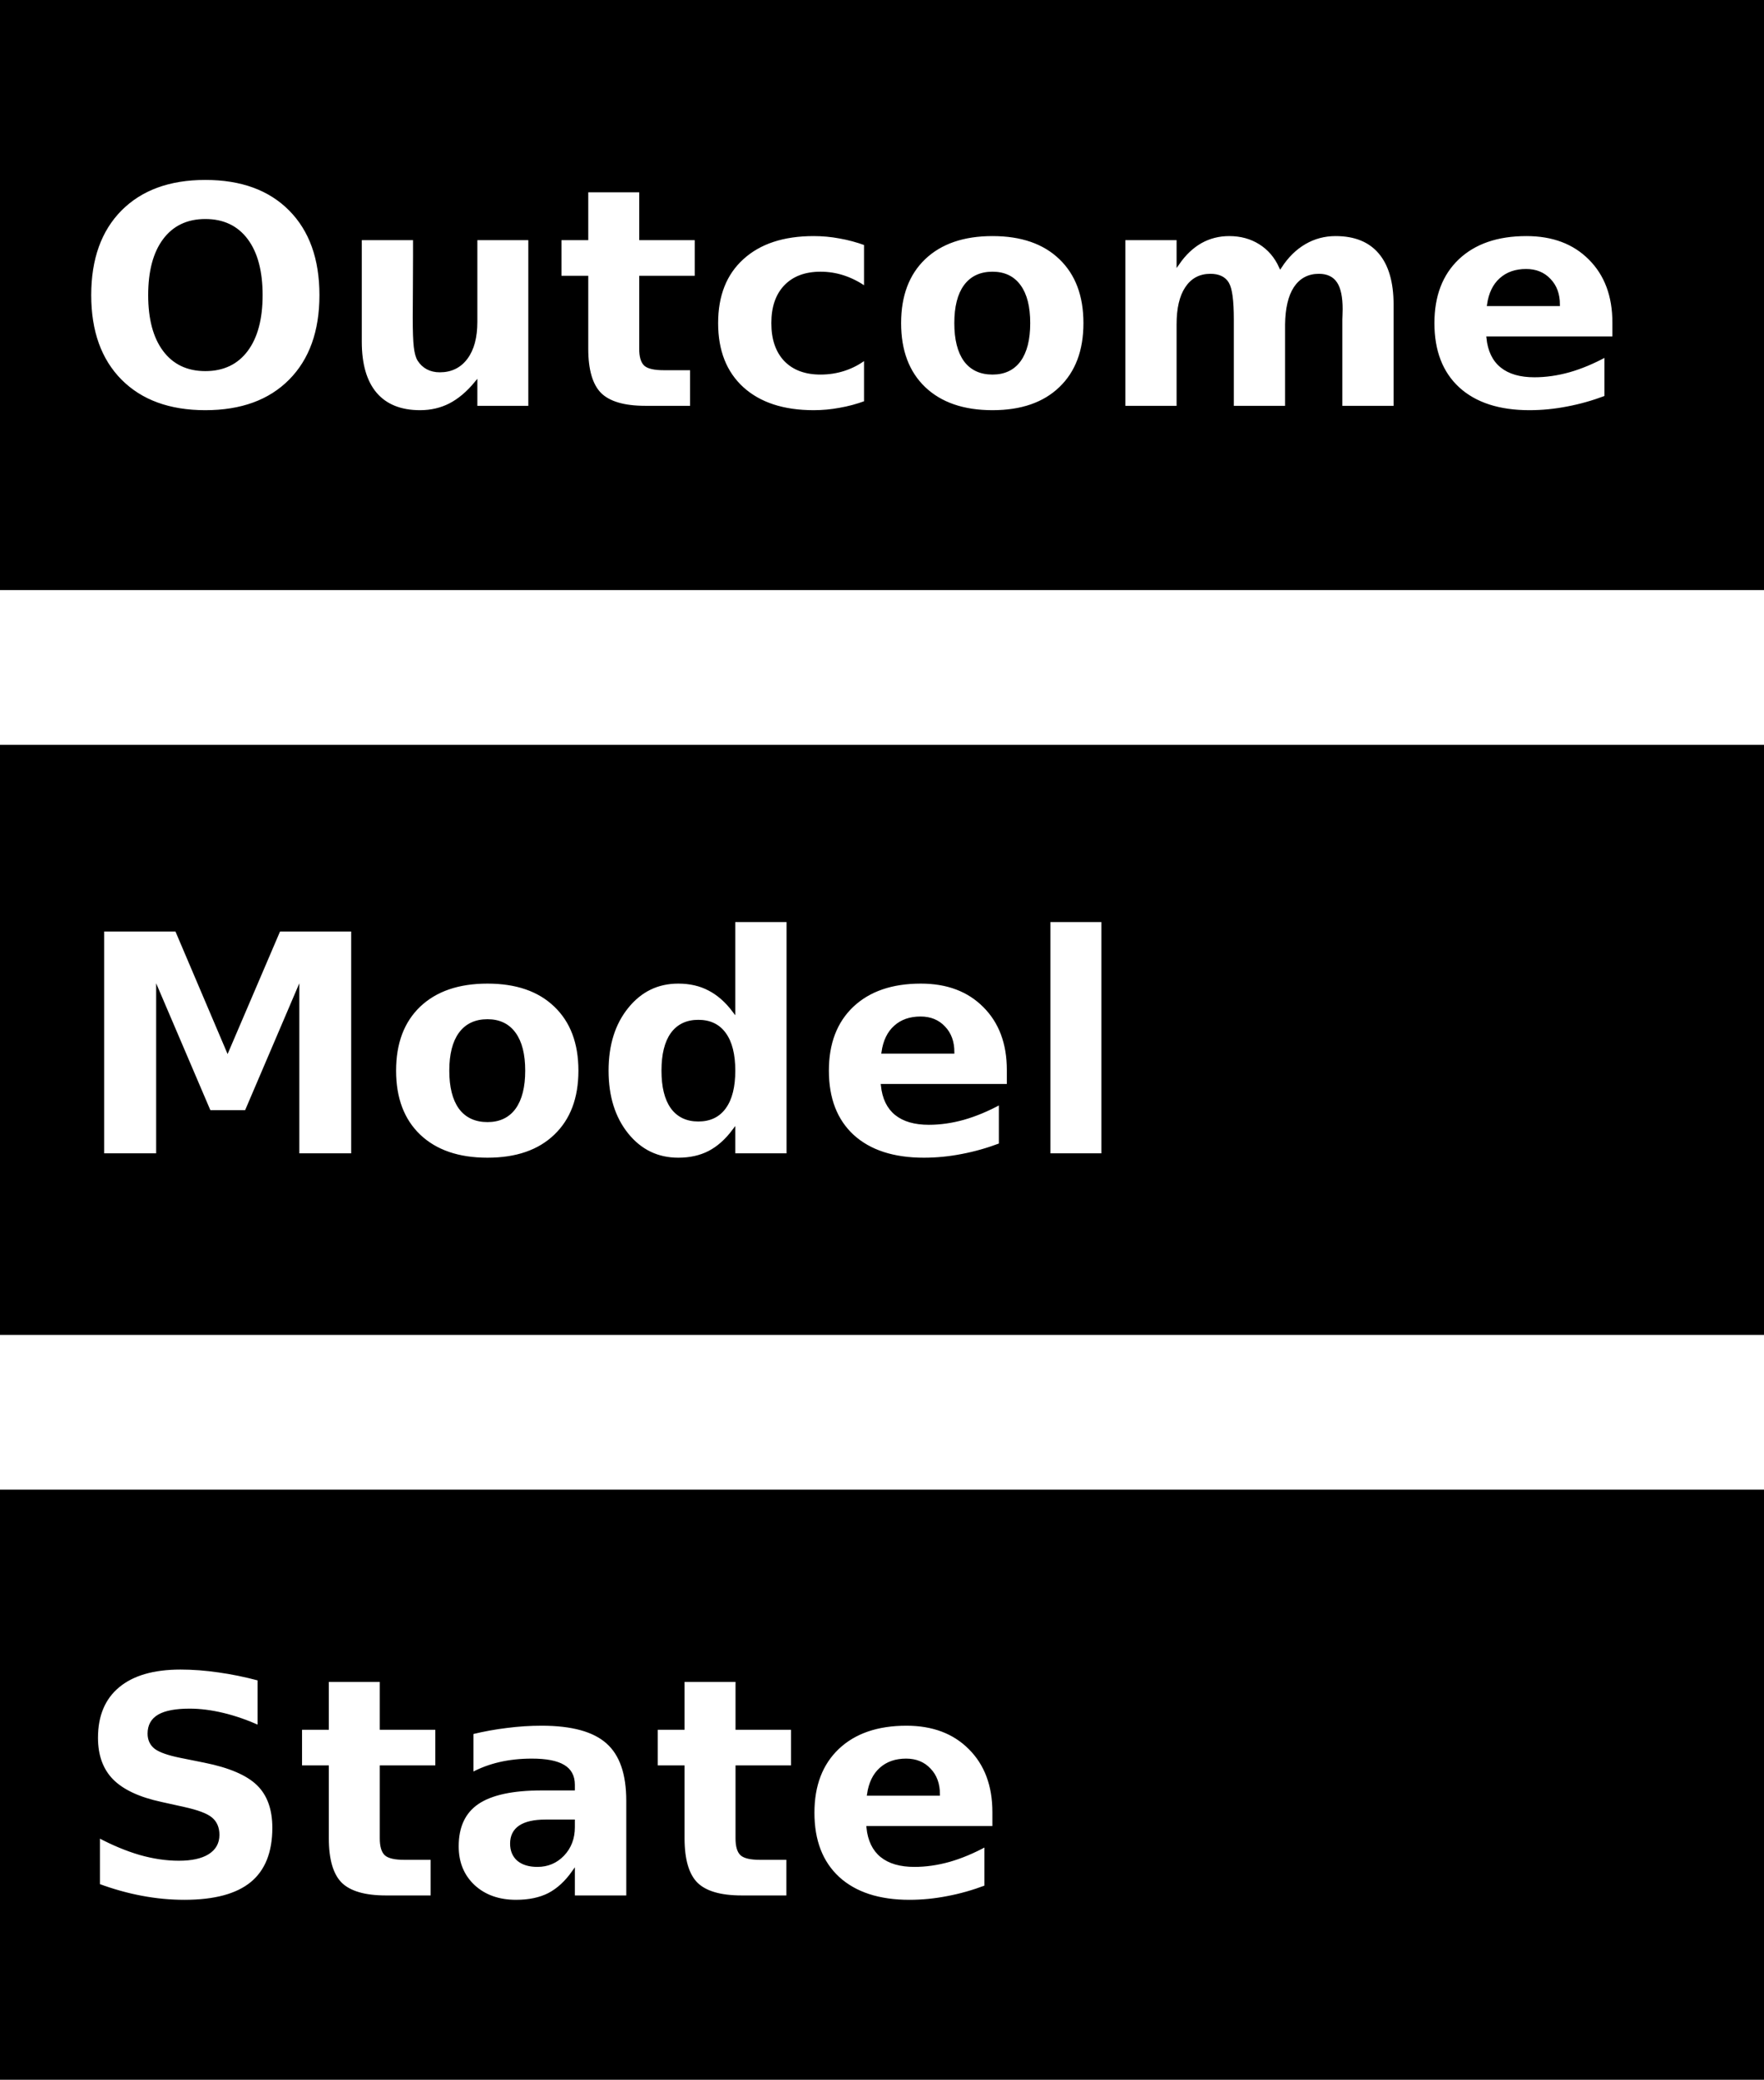 <?xml version="1.0"?>

<!-- Created with Inkscape (http://www.inkscape.org/) --> <svg xmlns:osb="http://www.openswatchbook.org/uri/2009/osb" xmlns:dc="http://purl.org/dc/elements/1.1/" xmlns:cc="http://creativecommons.org/ns#" xmlns:rdf="http://www.w3.org/1999/02/22-rdf-syntax-ns#" xmlns:svg="http://www.w3.org/2000/svg" xmlns="http://www.w3.org/2000/svg" xmlns:xlink="http://www.w3.org/1999/xlink" xmlns:sodipodi="http://sodipodi.sourceforge.net/DTD/sodipodi-0.dtd" xmlns:inkscape="http://www.inkscape.org/namespaces/inkscape" width="169.614" height="199.917" viewBox="0 0 600.996 708.367" id="svg2" version="1.1" inkscape:version="0.91 r13725" sodipodi:docname="outcome_model_state.svg"> <defs id="defs4"> <linearGradient id="linearGradient4198" osb:paint="solid"> <stop style="stop-color:#ffffff;stop-opacity:1;" offset="0" id="stop4200"></stop> </linearGradient> <linearGradient id="linearGradient4138" osb:paint="solid"> <stop style="stop-color:#000000;stop-opacity:1;" offset="0" id="stop4140"></stop> </linearGradient> <linearGradient inkscape:collect="always" xlink:href="#linearGradient4138" id="linearGradient4142" x1="176.322" y1="275.755" x2="498.243" y2="275.755" gradientUnits="userSpaceOnUse" gradientTransform="translate(-176.322,-191.131)"></linearGradient> <linearGradient inkscape:collect="always" xlink:href="#linearGradient4138" id="linearGradient4142-3" x1="176.322" y1="275.755" x2="498.243" y2="275.755" gradientUnits="userSpaceOnUse" gradientTransform="translate(-176.322,62.555)"></linearGradient> <linearGradient inkscape:collect="always" xlink:href="#linearGradient4138" id="linearGradient4142-3-5" x1="176.322" y1="275.755" x2="498.243" y2="275.755" gradientUnits="userSpaceOnUse" gradientTransform="translate(-176.322,316.24)"></linearGradient> <linearGradient inkscape:collect="always" xlink:href="#linearGradient4198" id="linearGradient4219" gradientUnits="userSpaceOnUse" x1="124.221" y1="224.012" x2="134.343" y2="224.012" gradientTransform="translate(-25.337,121.175)"></linearGradient> <linearGradient y2="224.012" x2="134.343" y1="224.012" x1="124.221" gradientTransform="translate(-25.337,121.175)" gradientUnits="userSpaceOnUse" id="linearGradient4227" xlink:href="#linearGradient4198" inkscape:collect="always"></linearGradient> <linearGradient inkscape:collect="always" xlink:href="#linearGradient4198" id="linearGradient4277" gradientUnits="userSpaceOnUse" gradientTransform="translate(-25.337,372.867)" x1="124.221" y1="224.012" x2="134.343" y2="224.012"></linearGradient> <linearGradient y2="224.012" x2="134.343" y1="224.012" x1="124.221" gradientTransform="translate(-25.337,372.867)" gradientUnits="userSpaceOnUse" id="linearGradient4285" xlink:href="#linearGradient4198" inkscape:collect="always"></linearGradient> </defs> <sodipodi:namedview id="base" pagecolor="#ffffff" bordercolor="#666666" borderopacity="1.0" inkscape:pageopacity="0" inkscape:pageshadow="2" inkscape:zoom="0.83242346" inkscape:cx="47.099403" inkscape:cy="266.38627" inkscape:document-units="px" inkscape:current-layer="layer1" showgrid="false" inkscape:snap-object-midpoints="true" showguides="true" inkscape:guide-bbox="true" inkscape:snap-text-baseline="true" fit-margin-top="0" fit-margin-left="0" fit-margin-right="0" fit-margin-bottom="0" inkscape:window-width="1920" inkscape:window-height="1056" inkscape:window-x="0" inkscape:window-y="24" inkscape:window-maximized="1"> <sodipodi:guide position="300.498,666.922" orientation="1,0" id="guide4166"></sodipodi:guide> <sodipodi:guide position="25.35,540.716" orientation="1,0" id="guide4260"></sodipodi:guide> </sodipodi:namedview>  <g inkscape:label="Layer 1" inkscape:groupmode="layer" id="layer1" transform="translate(-72.692,-182.996)"> <path style="color:#000000;clip-rule:nonzero;display:inline;overflow:visible;visibility:visible;opacity:1;isolation:auto;mix-blend-mode:normal;color-interpolation:sRGB;color-interpolation-filters:linearRGB;solid-color:#000000;solid-opacity:1;fill:url(#linearGradient4142);fill-opacity:1;fill-rule:nonzero;stroke:#000000;stroke-width:0.996;stroke-linecap:butt;stroke-linejoin:miter;stroke-miterlimit:10;stroke-dasharray:none;stroke-dashoffset:0;stroke-opacity:1;marker:none;color-rendering:auto;image-rendering:auto;shape-rendering:auto;text-rendering:auto;enable-background:accumulate" d="M 0.498 0.498 L 0.498 200.498 L 600.498 200.498 L 600.498 0.498 L 0.498 0.498 z M 69.955 60.789 C 82.26 60.789 91.898 64.311 98.871 71.352 C 105.844 78.393 109.33 88.116 109.33 100.523 C 109.33 112.896 105.844 122.604 98.871 129.645 C 91.898 136.686 82.26 140.207 69.955 140.207 C 57.685 140.207 48.046 136.686 41.039 129.645 C 34.066 122.604 30.58 112.896 30.58 100.523 C 30.58 88.116 34.066 78.393 41.039 71.352 C 48.046 64.311 57.685 60.789 69.955 60.789 z M 199.922 64.994 L 218.277 64.994 L 218.277 81.297 L 237.195 81.297 L 237.195 94.422 L 218.277 94.422 L 218.277 118.775 C 218.277 121.441 218.808 123.254 219.867 124.211 C 220.927 125.134 223.027 125.594 226.172 125.594 L 235.605 125.594 L 235.605 138.719 L 219.867 138.719 C 212.621 138.719 207.476 137.215 204.434 134.207 C 201.426 131.165 199.922 126.021 199.922 118.775 L 199.922 94.422 L 190.797 94.422 L 190.797 81.297 L 199.922 81.297 L 199.922 64.994 z M 69.955 75.094 C 63.939 75.094 59.272 77.316 55.957 81.76 C 52.642 86.203 50.984 92.457 50.984 100.523 C 50.984 108.556 52.642 114.793 55.957 119.236 C 59.272 123.68 63.939 125.902 69.955 125.902 C 76.005 125.902 80.687 123.68 84.002 119.236 C 87.317 114.793 88.975 108.556 88.975 100.523 C 88.975 92.457 87.317 86.203 84.002 81.76 C 80.687 77.316 76.005 75.094 69.955 75.094 z M 277.236 79.914 C 280.244 79.914 283.202 80.188 286.107 80.734 C 289.047 81.247 291.968 82.032 294.873 83.092 L 294.873 98.062 C 292.378 96.354 289.867 95.09 287.338 94.27 C 284.843 93.449 282.245 93.039 279.545 93.039 C 274.418 93.039 270.418 94.543 267.547 97.551 C 264.71 100.524 263.291 104.694 263.291 110.061 C 263.291 115.427 264.71 119.613 267.547 122.621 C 270.418 125.595 274.418 127.082 279.545 127.082 C 282.416 127.082 285.132 126.653 287.695 125.799 C 290.293 124.944 292.686 123.681 294.873 122.006 L 294.873 137.027 C 292.002 138.087 289.081 138.874 286.107 139.387 C 283.168 139.934 280.21 140.207 277.236 140.207 C 266.88 140.207 258.78 137.558 252.936 132.26 C 247.091 126.928 244.168 119.528 244.168 110.061 C 244.168 100.593 247.091 93.21 252.936 87.912 C 258.78 82.58 266.88 79.914 277.236 79.914 z M 338.145 79.914 C 348.022 79.914 355.73 82.58 361.268 87.912 C 366.839 93.244 369.625 100.627 369.625 110.061 C 369.625 119.494 366.839 126.877 361.268 132.209 C 355.73 137.541 348.022 140.207 338.145 140.207 C 328.232 140.207 320.475 137.541 314.869 132.209 C 309.298 126.877 306.512 119.494 306.512 110.061 C 306.512 100.627 309.298 93.244 314.869 87.912 C 320.475 82.58 328.232 79.914 338.145 79.914 z M 418.793 79.914 C 422.758 79.914 426.261 80.871 429.303 82.785 C 432.345 84.699 434.652 87.382 436.225 90.834 C 438.549 87.279 441.3 84.578 444.479 82.732 C 447.691 80.853 451.211 79.914 455.039 79.914 C 461.636 79.914 466.661 81.946 470.113 86.014 C 473.565 90.081 475.291 95.995 475.291 103.754 L 475.291 138.719 L 456.834 138.719 L 456.834 108.777 C 456.868 108.333 456.885 107.873 456.885 107.395 C 456.919 106.916 456.938 106.232 456.938 105.344 C 456.938 101.276 456.339 98.337 455.143 96.525 C 453.946 94.68 452.016 93.756 449.35 93.756 C 445.863 93.756 443.162 95.191 441.248 98.062 C 439.368 100.934 438.395 105.087 438.326 110.521 L 438.326 138.719 L 419.869 138.719 L 419.869 108.777 C 419.869 102.42 419.322 98.337 418.229 96.525 C 417.135 94.68 415.186 93.756 412.383 93.756 C 408.862 93.756 406.146 95.208 404.232 98.113 C 402.318 100.984 401.361 105.104 401.361 110.471 L 401.361 138.719 L 382.904 138.719 L 382.904 81.297 L 401.361 81.297 L 401.361 89.705 C 403.617 86.458 406.196 84.016 409.102 82.375 C 412.041 80.734 415.272 79.914 418.793 79.914 z M 520.049 79.914 C 529.072 79.914 536.285 82.63 541.686 88.064 C 547.12 93.499 549.838 100.764 549.838 109.855 L 549.838 115.084 L 506.924 115.084 C 507.368 119.391 508.924 122.62 511.59 124.773 C 514.256 126.927 517.982 128.004 522.768 128.004 C 526.63 128.004 530.576 127.44 534.609 126.312 C 538.677 125.15 542.847 123.406 547.119 121.082 L 547.119 135.232 C 542.778 136.873 538.438 138.104 534.098 138.924 C 529.757 139.778 525.415 140.207 521.074 140.207 C 510.684 140.207 502.601 137.574 496.824 132.311 C 491.082 127.013 488.211 119.597 488.211 110.061 C 488.211 100.695 491.03 93.329 496.67 87.963 C 502.344 82.597 510.137 79.914 520.049 79.914 z M 122.762 81.297 L 141.219 81.297 L 141.219 87.039 C 141.219 90.149 141.202 94.064 141.168 98.781 C 141.134 103.464 141.117 106.59 141.117 108.162 C 141.117 112.776 141.235 116.109 141.475 118.16 C 141.714 120.177 142.124 121.647 142.705 122.57 C 143.457 123.767 144.433 124.688 145.629 125.338 C 146.859 125.987 148.26 126.312 149.832 126.312 C 153.66 126.312 156.668 124.842 158.855 121.902 C 161.043 118.963 162.137 114.88 162.137 109.65 L 162.137 81.297 L 180.492 81.297 L 180.492 138.719 L 162.137 138.719 L 162.137 130.414 C 159.368 133.764 156.429 136.241 153.318 137.848 C 150.242 139.42 146.841 140.207 143.115 140.207 C 136.484 140.207 131.426 138.173 127.939 134.105 C 124.487 130.038 122.762 124.124 122.762 116.365 L 122.762 81.297 z M 519.947 92.115 C 516.393 92.115 513.505 93.124 511.283 95.141 C 509.062 97.123 507.676 99.994 507.129 103.754 L 530.971 103.754 C 530.971 100.268 529.945 97.465 527.895 95.346 C 525.878 93.192 523.229 92.115 519.947 92.115 z M 338.145 93.039 C 334.077 93.039 330.968 94.508 328.814 97.447 C 326.695 100.353 325.635 104.558 325.635 110.061 C 325.635 115.563 326.695 119.783 328.814 122.723 C 330.968 125.628 334.077 127.082 338.145 127.082 C 342.144 127.082 345.203 125.628 347.322 122.723 C 349.441 119.783 350.502 115.563 350.502 110.061 C 350.502 104.558 349.441 100.353 347.322 97.447 C 345.203 94.508 342.144 93.039 338.145 93.039 z " transform="translate(72.692,182.996)" id="rect4136"></path> <path style="color:#000000;clip-rule:nonzero;display:inline;overflow:visible;visibility:visible;opacity:1;isolation:auto;mix-blend-mode:normal;color-interpolation:sRGB;color-interpolation-filters:linearRGB;solid-color:#000000;solid-opacity:1;fill:url(#linearGradient4142-3);fill-opacity:1;fill-rule:nonzero;stroke:#000000;stroke-width:0.996;stroke-linecap:butt;stroke-linejoin:miter;stroke-miterlimit:10;stroke-dasharray:none;stroke-dashoffset:0;stroke-opacity:1;marker:none;color-rendering:auto;image-rendering:auto;shape-rendering:auto;text-rendering:auto;enable-background:accumulate" d="M 0.498 254.184 L 0.498 454.184 L 600.498 454.184 L 600.498 254.184 L 0.498 254.184 z M 250.014 313.553 L 268.471 313.553 L 268.471 393.328 L 250.014 393.328 L 250.014 385.021 C 247.484 388.405 244.698 390.885 241.656 392.457 C 238.614 394.029 235.093 394.814 231.094 394.814 C 224.019 394.814 218.208 392.012 213.662 386.406 C 209.116 380.767 206.844 373.521 206.844 364.668 C 206.844 355.815 209.116 348.586 213.662 342.98 C 218.208 337.341 224.019 334.521 231.094 334.521 C 235.059 334.521 238.563 335.325 241.605 336.932 C 244.682 338.504 247.484 340.965 250.014 344.314 L 250.014 313.553 z M 357.371 313.553 L 375.727 313.553 L 375.727 393.328 L 357.371 393.328 L 357.371 313.553 z M 34.988 316.783 L 60.111 316.783 L 77.543 357.746 L 95.076 316.783 L 120.146 316.783 L 120.146 393.328 L 101.484 393.328 L 101.484 337.342 L 83.848 378.613 L 71.338 378.613 L 53.701 337.342 L 53.701 393.328 L 34.988 393.328 L 34.988 316.783 z M 166.084 334.521 C 175.962 334.521 183.67 337.188 189.207 342.52 C 194.778 347.852 197.564 355.234 197.564 364.668 C 197.564 374.102 194.778 381.484 189.207 386.816 C 183.67 392.148 175.962 394.814 166.084 394.814 C 156.172 394.814 148.414 392.148 142.809 386.816 C 137.237 381.484 134.451 374.102 134.451 364.668 C 134.451 355.234 137.237 347.852 142.809 342.52 C 148.414 337.188 156.172 334.521 166.084 334.521 z M 313.74 334.521 C 322.764 334.521 329.977 337.239 335.377 342.674 C 340.812 348.108 343.529 355.371 343.529 364.463 L 343.529 369.693 L 300.615 369.693 C 301.06 374 302.615 377.229 305.281 379.383 C 307.947 381.536 311.674 382.613 316.459 382.613 C 320.321 382.613 324.268 382.048 328.301 380.92 C 332.368 379.758 336.538 378.016 340.811 375.691 L 340.811 389.842 C 336.47 391.482 332.13 392.713 327.789 393.533 C 323.448 394.388 319.106 394.814 314.766 394.814 C 304.375 394.814 296.292 392.184 290.516 386.92 C 284.773 381.622 281.902 374.204 281.902 364.668 C 281.902 355.303 284.722 347.937 290.361 342.57 C 296.035 337.204 303.828 334.521 313.74 334.521 z M 313.639 346.725 C 310.084 346.725 307.196 347.731 304.975 349.748 C 302.753 351.73 301.367 354.602 300.82 358.361 L 324.662 358.361 C 324.662 354.875 323.637 352.072 321.586 349.953 C 319.569 347.8 316.92 346.725 313.639 346.725 z M 166.084 347.646 C 162.017 347.646 158.907 349.117 156.754 352.057 C 154.635 354.962 153.574 359.165 153.574 364.668 C 153.574 370.171 154.635 374.393 156.754 377.332 C 158.907 380.237 162.017 381.689 166.084 381.689 C 170.083 381.689 173.143 380.237 175.262 377.332 C 177.381 374.393 178.441 370.171 178.441 364.668 C 178.441 359.165 177.381 354.962 175.262 352.057 C 173.143 349.117 170.083 347.646 166.084 347.646 z M 237.914 347.852 C 234.018 347.852 231.026 349.287 228.941 352.158 C 226.891 355.029 225.865 359.199 225.865 364.668 C 225.865 370.137 226.891 374.307 228.941 377.178 C 231.026 380.049 234.018 381.484 237.914 381.484 C 241.845 381.484 244.834 380.049 246.885 377.178 C 248.97 374.307 250.014 370.137 250.014 364.668 C 250.014 359.199 248.97 355.029 246.885 352.158 C 244.834 349.287 241.845 347.852 237.914 347.852 z " transform="translate(72.692,182.996)" id="rect4136-7"></path> <path style="color:#000000;clip-rule:nonzero;display:inline;overflow:visible;visibility:visible;opacity:1;isolation:auto;mix-blend-mode:normal;color-interpolation:sRGB;color-interpolation-filters:linearRGB;solid-color:#000000;solid-opacity:1;fill:url(#linearGradient4142-3-5);fill-opacity:1;fill-rule:nonzero;stroke:#000000;stroke-width:0.996;stroke-linecap:butt;stroke-linejoin:miter;stroke-miterlimit:10;stroke-dasharray:none;stroke-dashoffset:0;stroke-opacity:1;marker:none;color-rendering:auto;image-rendering:auto;shape-rendering:auto;text-rendering:auto;enable-background:accumulate" d="M 0.498 507.869 L 0.498 707.869 L 600.498 707.869 L 600.498 507.869 L 0.498 507.869 z M 61.494 568.16 C 65.698 568.16 70.023 568.485 74.467 569.135 C 78.91 569.75 83.507 570.69 88.258 571.955 L 88.258 588.156 C 84.054 586.276 79.952 584.857 75.953 583.9 C 71.954 582.943 68.178 582.465 64.623 582.465 C 59.906 582.465 56.42 583.115 54.164 584.414 C 51.908 585.713 50.779 587.729 50.779 590.463 C 50.779 592.514 51.531 594.121 53.035 595.283 C 54.573 596.411 57.343 597.385 61.342 598.205 L 69.75 599.896 C 78.261 601.605 84.31 604.203 87.898 607.689 C 91.487 611.176 93.281 616.133 93.281 622.559 C 93.281 631.001 90.771 637.29 85.746 641.426 C 80.756 645.527 73.116 647.578 62.828 647.578 C 57.975 647.578 53.104 647.116 48.217 646.193 C 43.329 645.271 38.44 643.903 33.553 642.092 L 33.553 625.43 C 38.44 628.027 43.157 629.991 47.703 631.324 C 52.283 632.623 56.693 633.273 60.932 633.273 C 65.238 633.273 68.536 632.555 70.826 631.119 C 73.116 629.684 74.262 627.633 74.262 624.967 C 74.262 622.574 73.475 620.729 71.902 619.43 C 70.364 618.131 67.271 616.969 62.623 615.943 L 54.984 614.252 C 47.328 612.611 41.723 609.997 38.168 606.408 C 34.647 602.819 32.887 597.982 32.887 591.898 C 32.887 584.276 35.348 578.414 40.27 574.312 C 45.191 570.211 52.266 568.16 61.494 568.16 z M 111.533 572.365 L 129.889 572.365 L 129.889 588.668 L 148.807 588.668 L 148.807 601.793 L 129.889 601.793 L 129.889 626.146 C 129.889 628.812 130.419 630.625 131.479 631.582 C 132.538 632.505 134.639 632.965 137.783 632.965 L 147.217 632.965 L 147.217 646.09 L 131.479 646.09 C 124.232 646.09 119.087 644.586 116.045 641.578 C 113.037 638.536 111.533 633.393 111.533 626.146 L 111.533 601.793 L 102.408 601.793 L 102.408 588.668 L 111.533 588.668 L 111.533 572.365 z M 232.734 572.365 L 251.09 572.365 L 251.09 588.668 L 270.008 588.668 L 270.008 601.793 L 251.09 601.793 L 251.09 626.146 C 251.09 628.812 251.62 630.625 252.68 631.582 C 253.739 632.505 255.84 632.965 258.984 632.965 L 268.418 632.965 L 268.418 646.09 L 252.68 646.09 C 245.434 646.09 240.288 644.586 237.246 641.578 C 234.238 638.536 232.734 633.393 232.734 626.146 L 232.734 601.793 L 223.609 601.793 L 223.609 588.668 L 232.734 588.668 L 232.734 572.365 z M 184.541 587.285 C 194.897 587.285 202.367 589.336 206.947 593.438 C 211.562 597.505 213.867 604.136 213.867 613.33 L 213.867 646.09 L 195.359 646.09 L 195.359 637.58 C 192.898 641.066 190.131 643.612 187.055 645.219 C 183.979 646.791 180.235 647.578 175.826 647.578 C 169.879 647.578 165.042 645.851 161.316 642.398 C 157.625 638.912 155.779 634.4 155.779 628.863 C 155.779 622.13 158.087 617.191 162.701 614.047 C 167.35 610.902 174.629 609.33 184.541 609.33 L 195.359 609.33 L 195.359 607.895 C 195.359 604.989 194.214 602.87 191.924 601.537 C 189.634 600.17 186.062 599.486 181.209 599.486 C 177.278 599.486 173.622 599.88 170.238 600.666 C 166.854 601.452 163.71 602.631 160.805 604.203 L 160.805 590.207 C 164.735 589.25 168.682 588.531 172.646 588.053 C 176.611 587.54 180.576 587.285 184.541 587.285 z M 308.818 587.285 C 317.842 587.285 325.055 590.001 330.455 595.436 C 335.89 600.87 338.607 608.135 338.607 617.227 L 338.607 622.455 L 295.693 622.455 C 296.138 626.762 297.693 629.991 300.359 632.145 C 303.025 634.298 306.752 635.375 311.537 635.375 C 315.399 635.375 319.346 634.812 323.379 633.684 C 327.446 632.521 331.616 630.777 335.889 628.453 L 335.889 642.604 C 331.548 644.244 327.208 645.475 322.867 646.295 C 318.526 647.149 314.185 647.578 309.844 647.578 C 299.453 647.578 291.37 644.945 285.594 639.682 C 279.852 634.384 276.98 626.968 276.98 617.432 C 276.98 608.066 279.8 600.7 285.439 595.334 C 291.113 589.968 298.906 587.285 308.818 587.285 z M 308.717 599.486 C 305.162 599.486 302.274 600.495 300.053 602.512 C 297.831 604.494 296.445 607.365 295.898 611.125 L 319.74 611.125 C 319.74 607.639 318.715 604.836 316.664 602.717 C 314.647 600.563 311.998 599.486 308.717 599.486 z M 185.824 620.25 C 181.996 620.25 179.106 620.9 177.158 622.199 C 175.244 623.498 174.287 625.412 174.287 627.941 C 174.287 630.266 175.058 632.095 176.596 633.428 C 178.168 634.727 180.337 635.375 183.105 635.375 C 186.558 635.375 189.464 634.145 191.822 631.684 C 194.181 629.188 195.359 626.079 195.359 622.354 L 195.359 620.25 L 185.824 620.25 z " transform="translate(72.692,182.996)" id="rect4136-7-5"></path> </g>
</svg>

